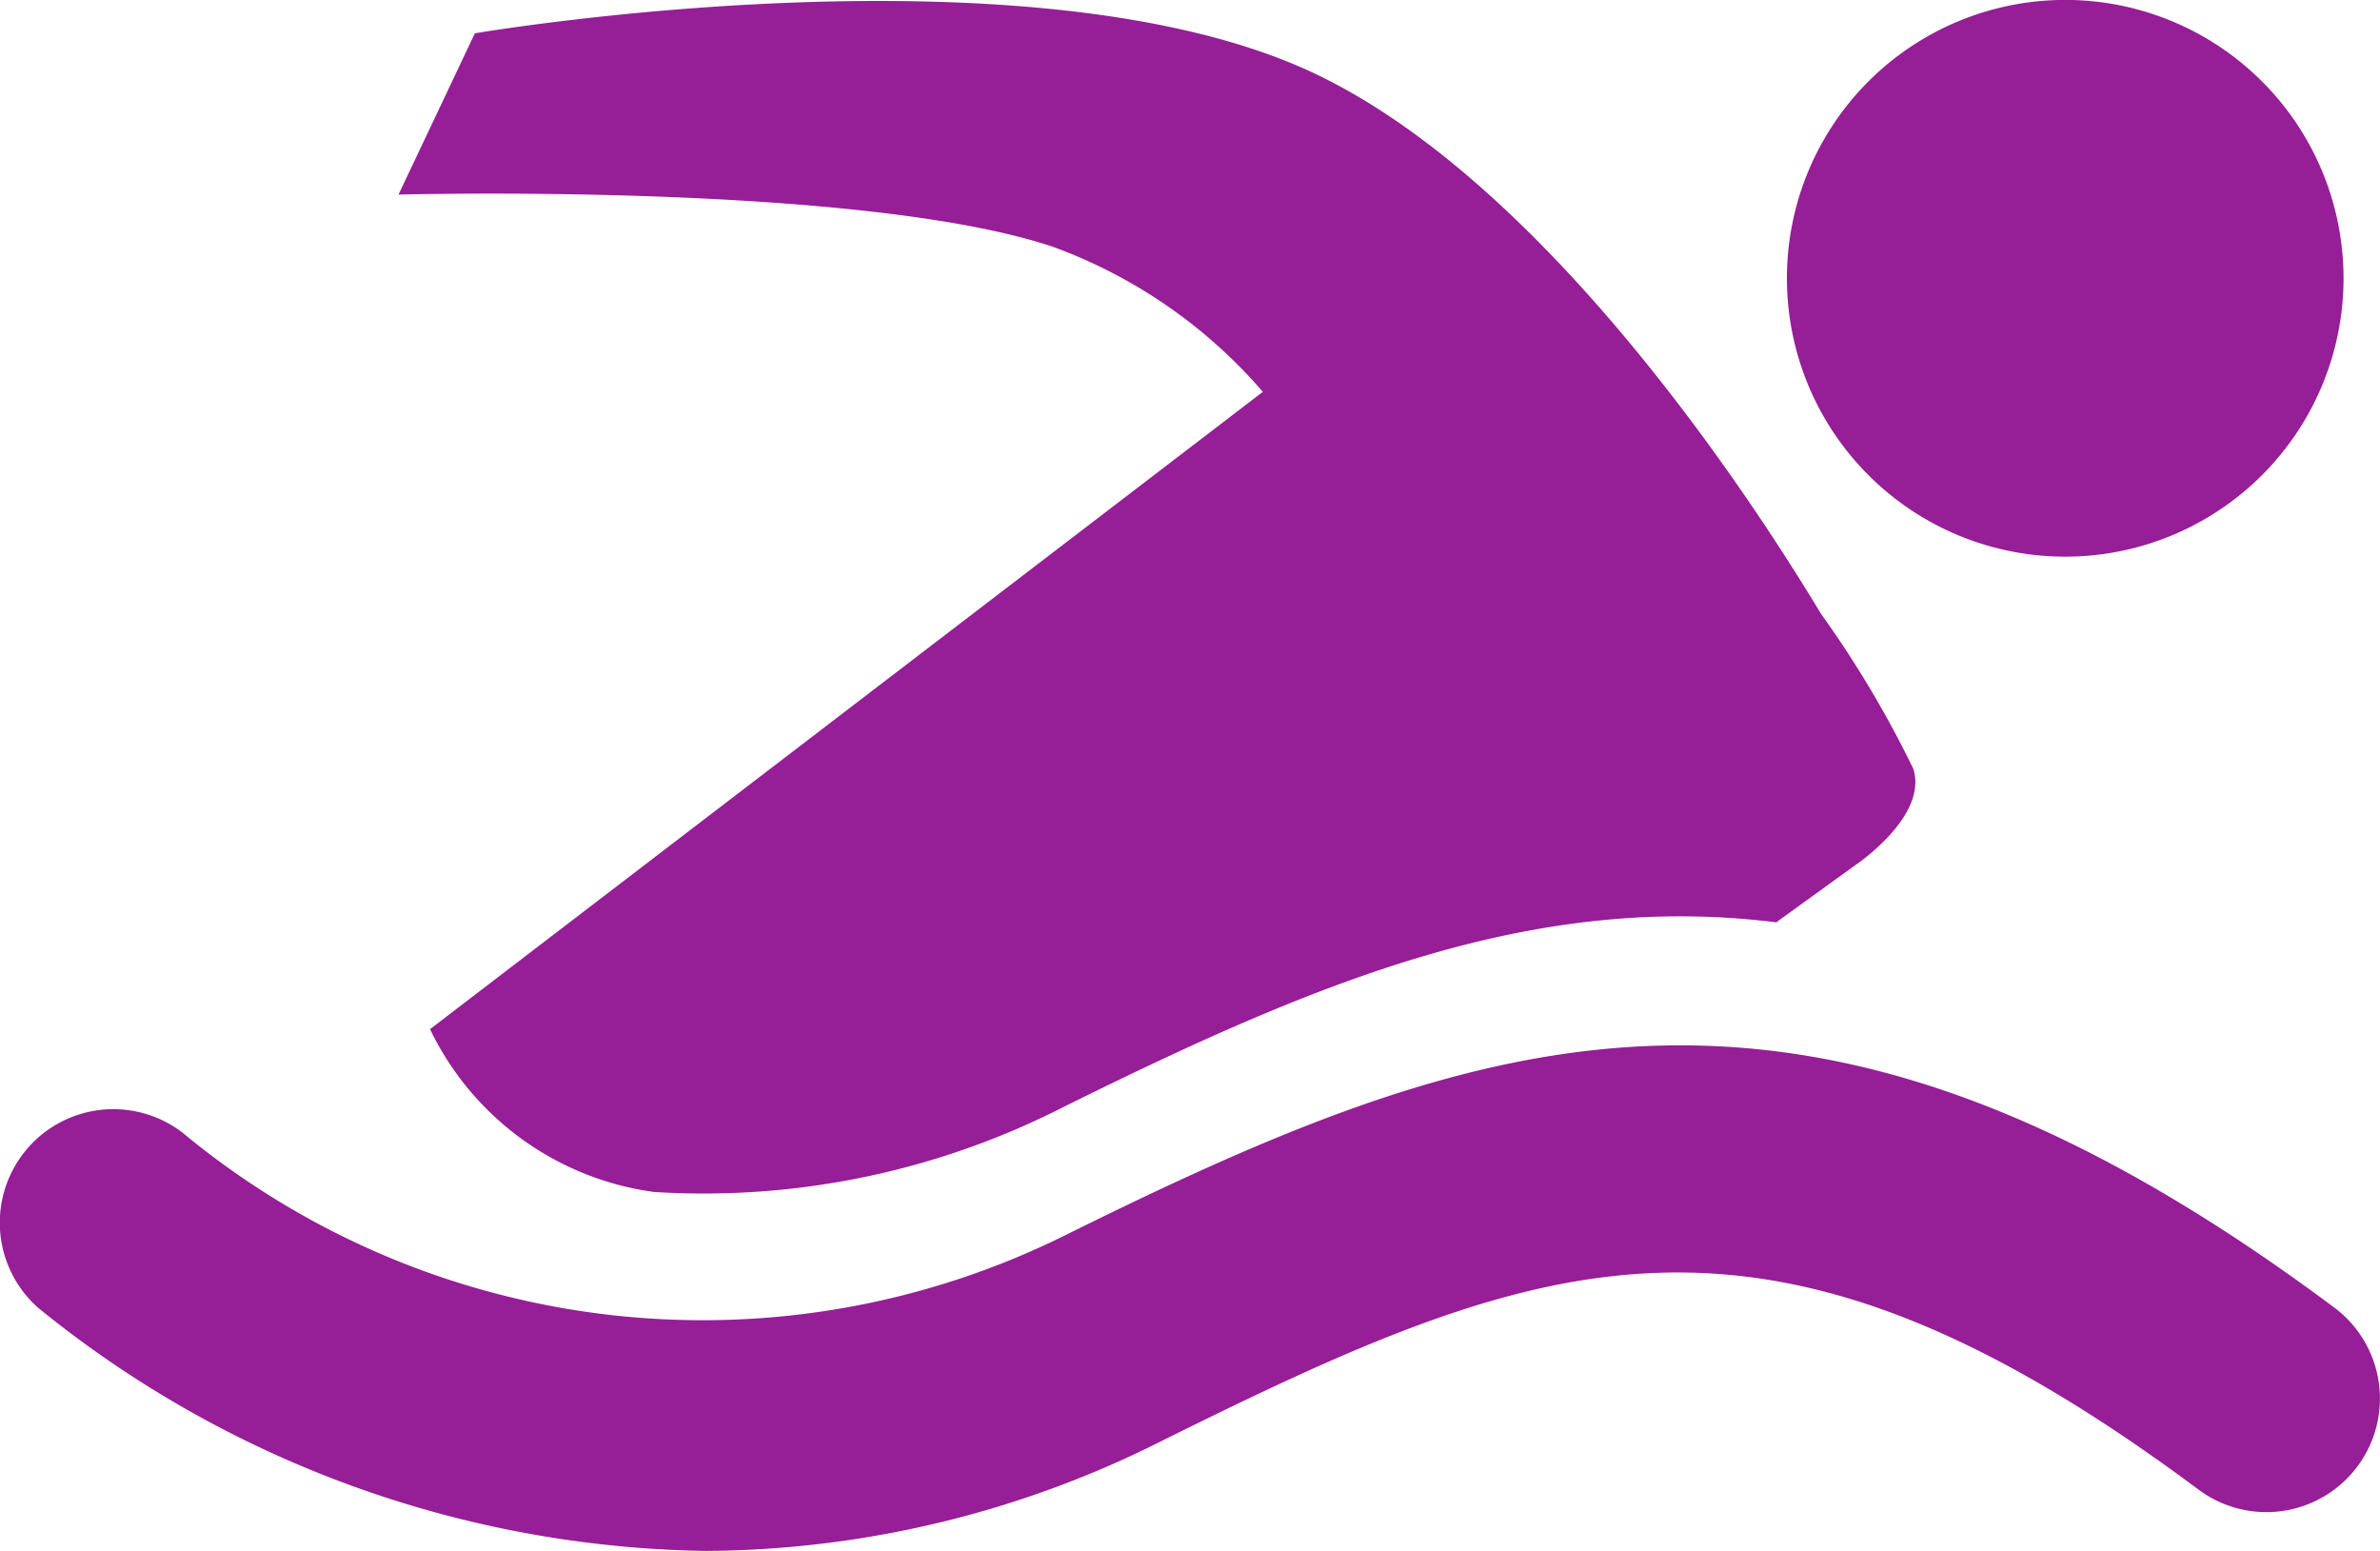 <svg xmlns="http://www.w3.org/2000/svg" width="31.57" height="20.571" viewBox="0 0 31.57 20.571">
  <g id="Group_127" data-name="Group 127" transform="translate(-125.593 -479.706)">
    <path id="Path_132" data-name="Path 132" d="M167.034,486.576a3.692,3.692,0,1,0-1.3-5.059A3.693,3.693,0,0,0,167.034,486.576Z" transform="translate(-15.924)" fill="#961e97"/>
    <path id="Path_133" data-name="Path 133" d="M143.1,482.984a6.709,6.709,0,0,1,2.794,1.927l-11.047,8.453a3.874,3.874,0,0,0,2.97,2.159,10.5,10.5,0,0,0,5.437-1.129c3.362-1.665,6.219-2.851,9.45-2.447l1.04-.752s.978-.647.779-1.283a13.983,13.983,0,0,0-1.225-2.057h0c-.917-1.523-3.621-5.672-6.675-7.146-3.768-1.82-11.181-.553-11.181-.553l-1.013,2.139S140.534,482.129,143.1,482.984Z" transform="translate(-3.55 -0.008)" fill="#961e97"/>
    <path id="Path_134" data-name="Path 134" d="M156.556,506.363c-6.971-5.2-11.2-3.749-16.853-.949a10.817,10.817,0,0,1-11.613-1.308,1.506,1.506,0,0,0-1.987,2.264,14.371,14.371,0,0,0,8.852,3.221,13.582,13.582,0,0,0,6.084-1.477c5.063-2.507,7.973-3.616,13.717.664a1.506,1.506,0,1,0,1.8-2.415Z" transform="translate(0 -9.315)" fill="#961e97"/>
  </g>
</svg>
